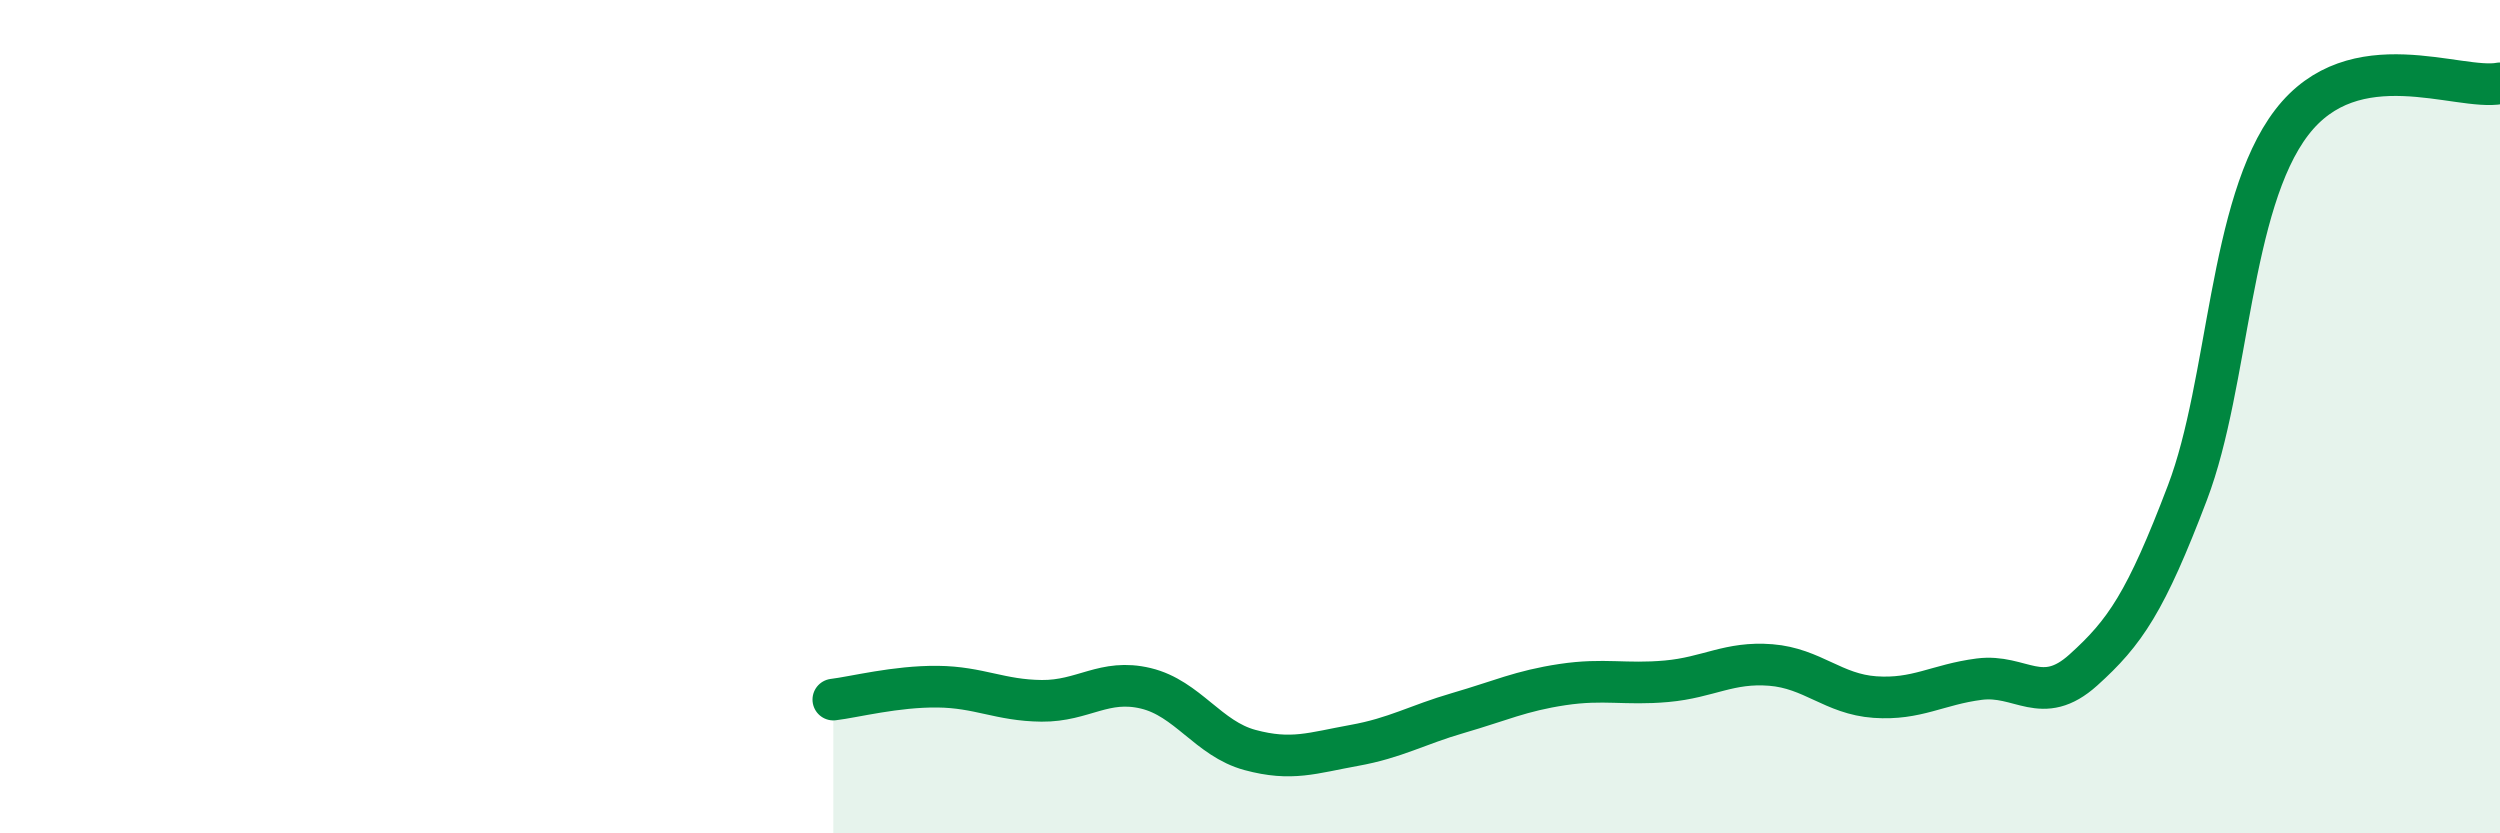 
    <svg width="60" height="20" viewBox="0 0 60 20" xmlns="http://www.w3.org/2000/svg">
      <path
        d="M 20,16.79 C 20.5,16.73 21.5,16.47 22.5,16.48 C 23.5,16.49 24,16.81 25,16.82 C 26,16.83 26.5,16.28 27.5,16.52 C 28.5,16.76 29,17.73 30,18 C 31,18.27 31.5,18.07 32.5,17.89 C 33.5,17.71 34,17.4 35,17.11 C 36,16.82 36.5,16.58 37.5,16.43 C 38.5,16.28 39,16.44 40,16.35 C 41,16.26 41.5,15.88 42.5,15.96 C 43.5,16.04 44,16.66 45,16.73 C 46,16.8 46.5,16.43 47.5,16.3 C 48.5,16.17 49,16.98 50,16.08 C 51,15.18 51.5,14.45 52.5,11.82 C 53.5,9.19 53.5,4.9 55,2.94 C 56.5,0.98 59,2.19 60,2L60 20L20 20Z"
        fill="#008740"
        opacity="0.1"
        stroke-linecap="round"
        stroke-linejoin="round"
      />
      <path
        d="M 20,16.79 C 20.5,16.73 21.5,16.47 22.5,16.48 C 23.5,16.49 24,16.81 25,16.82 C 26,16.83 26.5,16.28 27.5,16.52 C 28.5,16.76 29,17.73 30,18 C 31,18.27 31.5,18.07 32.5,17.89 C 33.5,17.71 34,17.4 35,17.11 C 36,16.82 36.5,16.58 37.5,16.43 C 38.5,16.28 39,16.44 40,16.35 C 41,16.26 41.5,15.88 42.5,15.96 C 43.5,16.04 44,16.66 45,16.73 C 46,16.8 46.5,16.43 47.5,16.3 C 48.5,16.17 49,16.98 50,16.08 C 51,15.18 51.5,14.45 52.5,11.82 C 53.5,9.19 53.5,4.9 55,2.94 C 56.5,0.98 59,2.19 60,2"
        stroke="#008740"
        stroke-width="1"
        fill="none"
        stroke-linecap="round"
        stroke-linejoin="round"
      />
    </svg>
  